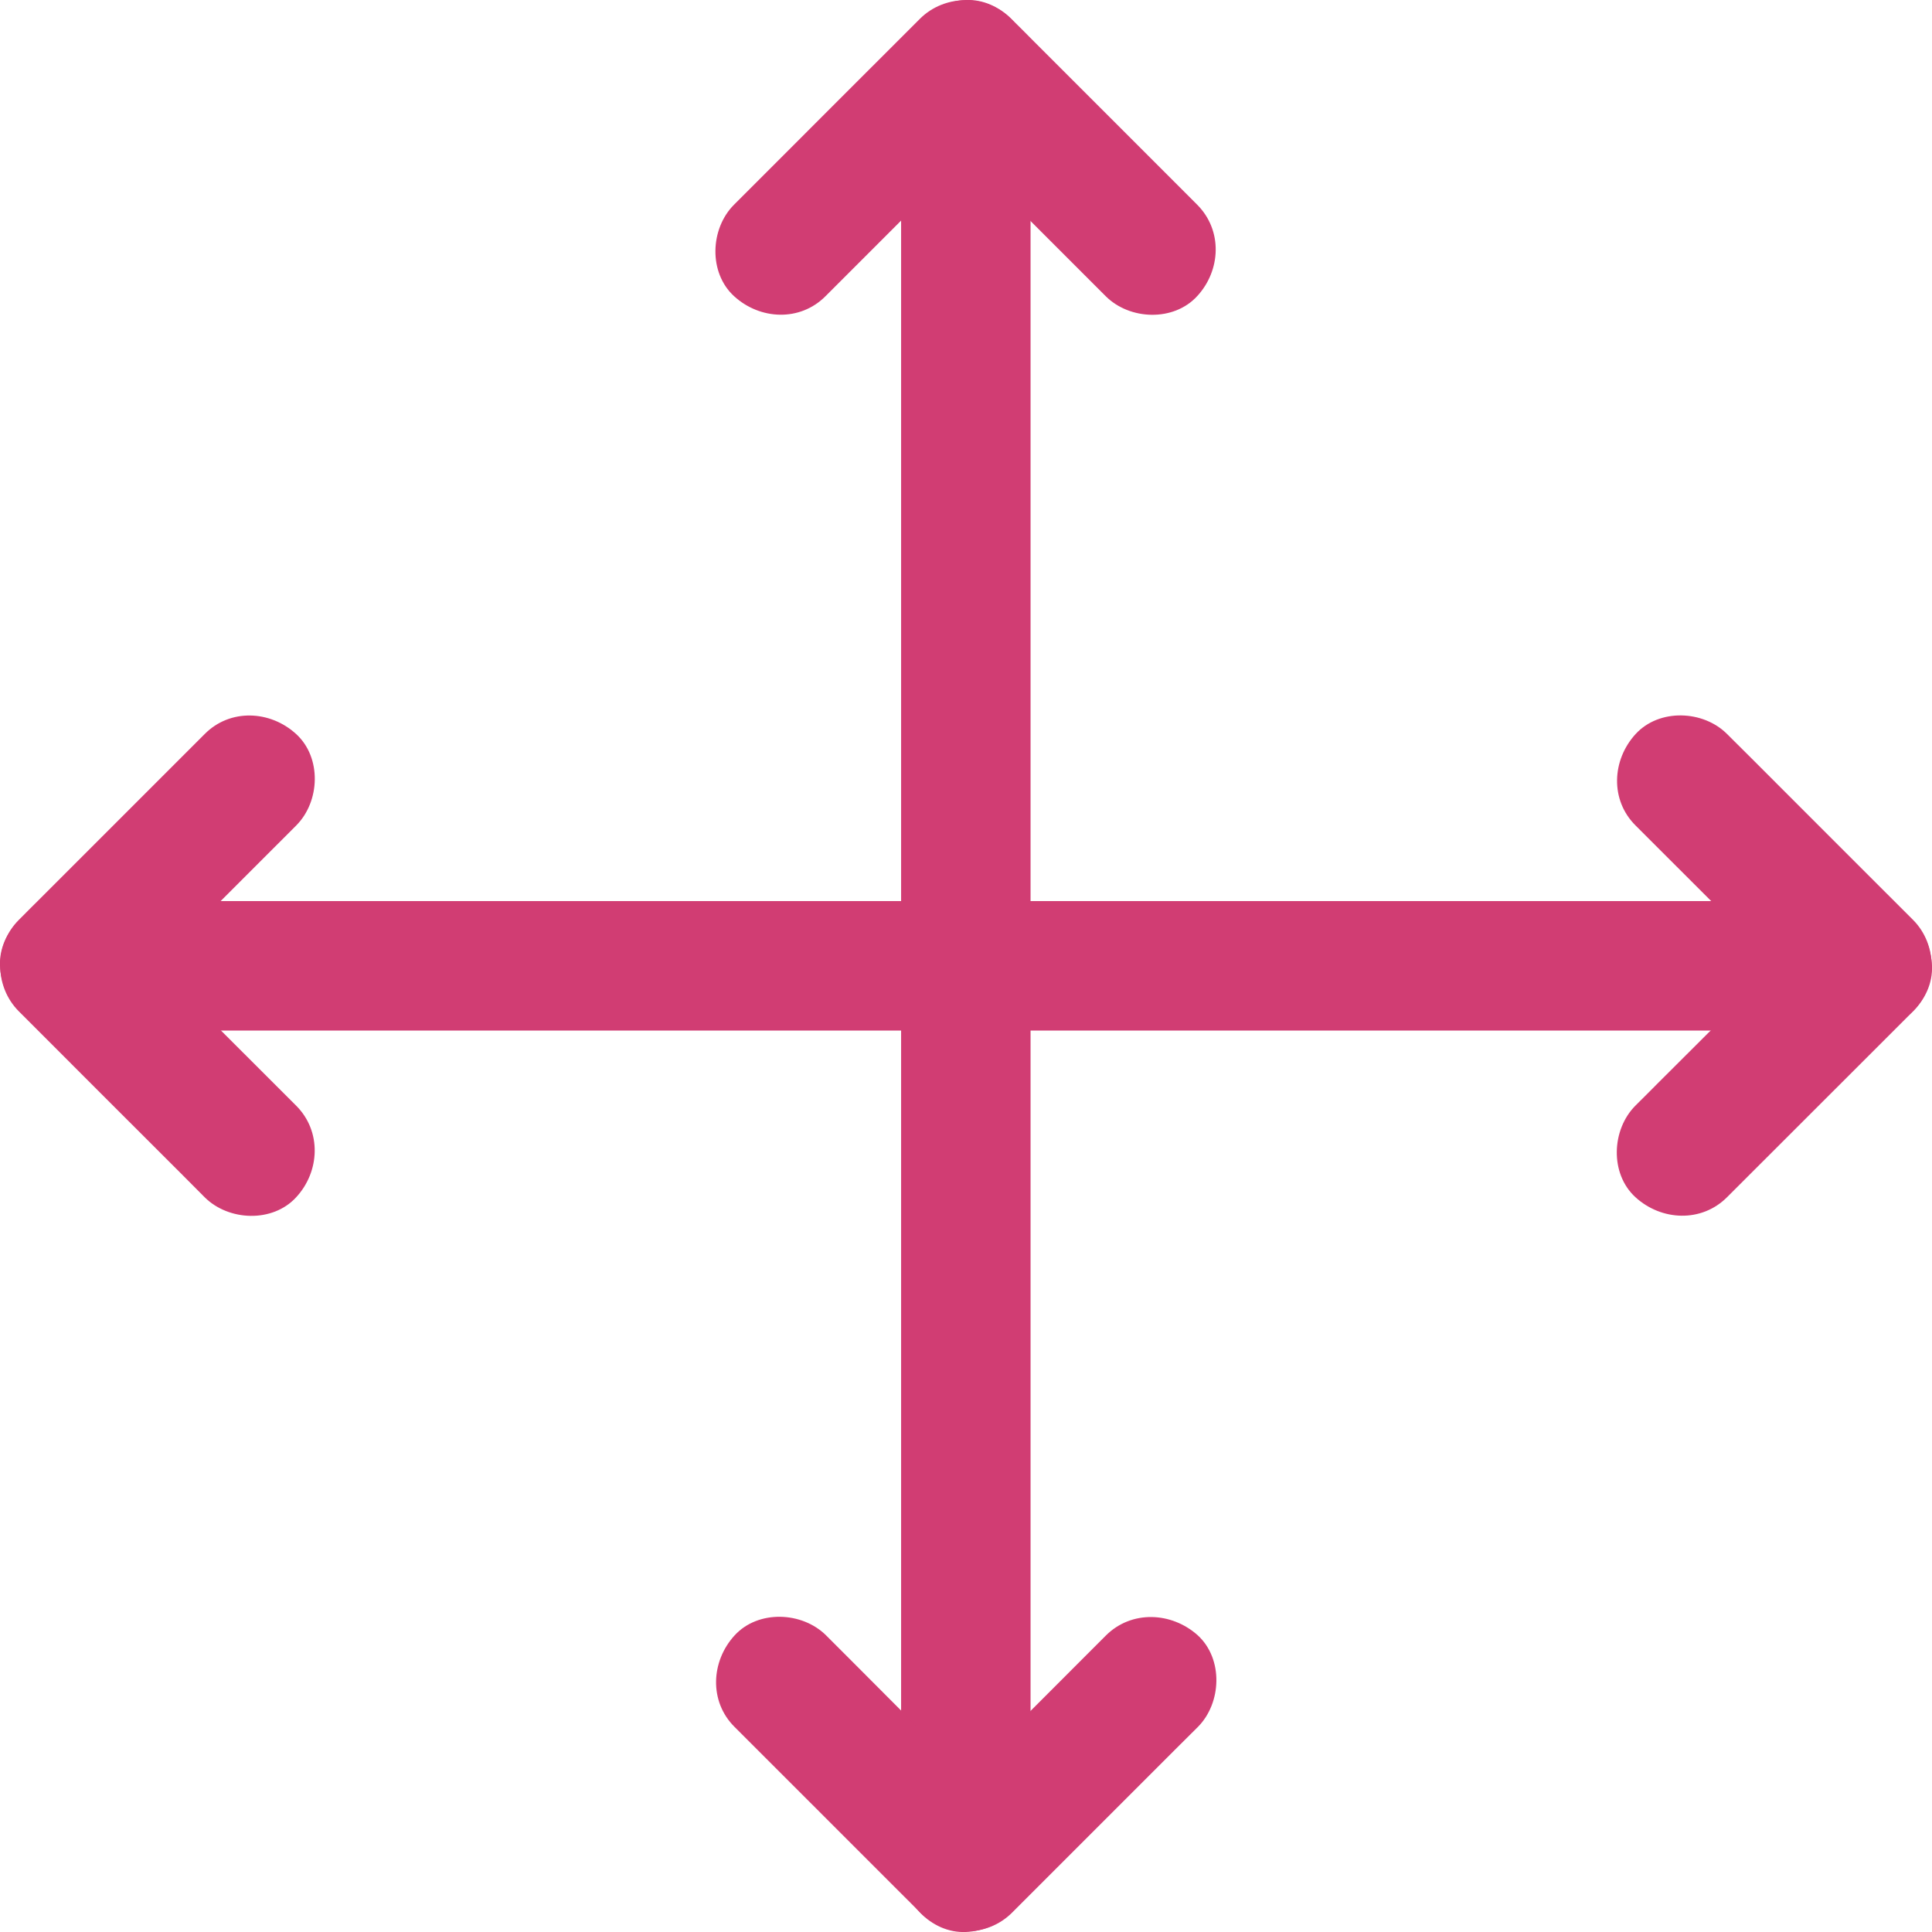 <svg width="17" height="17" viewBox="0 0 17 17" fill="none" xmlns="http://www.w3.org/2000/svg">
<path d="M7.929 0.57C7.929 0.713 7.929 0.853 7.929 0.996C7.929 1.381 7.929 1.767 7.929 2.152C7.929 2.72 7.929 3.288 7.929 3.856C7.929 4.551 7.929 5.246 7.929 5.941C7.929 6.699 7.929 7.456 7.929 8.216C7.929 8.985 7.929 9.752 7.929 10.522C7.929 11.236 7.929 11.95 7.929 12.662C7.929 13.268 7.929 13.874 7.929 14.479C7.929 14.914 7.929 15.351 7.929 15.786C7.929 15.991 7.927 16.196 7.929 16.403C7.929 16.413 7.929 16.42 7.929 16.43C7.929 16.728 8.191 17.013 8.498 17C8.808 16.986 9.068 16.749 9.068 16.43C9.068 16.287 9.068 16.147 9.068 16.004C9.068 15.619 9.068 15.233 9.068 14.848C9.068 14.28 9.068 13.712 9.068 13.144C9.068 12.449 9.068 11.754 9.068 11.059C9.068 10.301 9.068 9.544 9.068 8.784C9.068 8.015 9.068 7.248 9.068 6.478C9.068 5.764 9.068 5.05 9.068 4.338C9.068 3.732 9.068 3.126 9.068 2.521C9.068 2.086 9.068 1.649 9.068 1.214C9.068 1.009 9.07 0.804 9.068 0.597C9.068 0.587 9.068 0.58 9.068 0.57C9.068 0.272 8.806 -0.013 8.498 0C8.189 0.014 7.929 0.251 7.929 0.57Z" fill="#D13D73"/>
<path d="M0.57 9.068C0.713 9.068 0.853 9.068 0.996 9.068C1.381 9.068 1.767 9.068 2.152 9.068C2.72 9.068 3.288 9.068 3.856 9.068C4.551 9.068 5.246 9.068 5.941 9.068C6.699 9.068 7.456 9.068 8.216 9.068C8.985 9.068 9.752 9.068 10.522 9.068C11.236 9.068 11.95 9.068 12.662 9.068C13.268 9.068 13.874 9.068 14.479 9.068C14.914 9.068 15.351 9.068 15.786 9.068C15.991 9.068 16.196 9.07 16.403 9.068C16.413 9.068 16.42 9.068 16.43 9.068C16.728 9.068 17.013 8.806 17 8.498C16.986 8.189 16.749 7.929 16.43 7.929C16.287 7.929 16.147 7.929 16.004 7.929C15.619 7.929 15.233 7.929 14.848 7.929C14.28 7.929 13.712 7.929 13.144 7.929C12.449 7.929 11.754 7.929 11.059 7.929C10.301 7.929 9.544 7.929 8.784 7.929C8.015 7.929 7.248 7.929 6.478 7.929C5.764 7.929 5.05 7.929 4.338 7.929C3.732 7.929 3.126 7.929 2.521 7.929C2.086 7.929 1.649 7.929 1.214 7.929C1.009 7.929 0.804 7.927 0.597 7.929C0.587 7.929 0.58 7.929 0.57 7.929C0.272 7.929 -0.013 8.191 0 8.498C0.014 8.808 0.251 9.068 0.57 9.068Z" fill="#D13D73"/>
<path d="M2.606 9.729C2.129 9.253 1.653 8.776 1.176 8.299C1.108 8.231 1.039 8.163 0.971 8.094C0.971 8.362 0.971 8.632 0.971 8.899C1.448 8.423 1.924 7.946 2.401 7.469C2.469 7.401 2.538 7.333 2.606 7.264C2.817 7.053 2.832 6.666 2.606 6.459C2.378 6.25 2.025 6.233 1.801 6.459C1.324 6.936 0.848 7.412 0.371 7.889C0.302 7.957 0.234 8.026 0.166 8.094C-0.053 8.313 -0.053 8.681 0.166 8.899C0.642 9.376 1.119 9.853 1.596 10.329C1.664 10.398 1.733 10.466 1.801 10.535C2.012 10.745 2.399 10.761 2.606 10.535C2.815 10.309 2.832 9.955 2.606 9.729Z" fill="#D13D73"/>
<path d="M15.197 10.534C15.674 10.058 16.151 9.581 16.628 9.104C16.696 9.036 16.764 8.968 16.833 8.899C17.051 8.681 17.051 8.312 16.833 8.094C16.356 7.617 15.879 7.141 15.403 6.664C15.334 6.596 15.266 6.527 15.197 6.459C14.987 6.248 14.599 6.233 14.392 6.459C14.183 6.687 14.166 7.04 14.392 7.264C14.869 7.741 15.346 8.217 15.822 8.694C15.891 8.762 15.959 8.831 16.027 8.899C16.027 8.631 16.027 8.362 16.027 8.094C15.549 8.572 15.072 9.049 14.595 9.524C14.527 9.592 14.459 9.661 14.39 9.729C14.18 9.94 14.164 10.327 14.39 10.534C14.618 10.743 14.972 10.76 15.197 10.534Z" fill="#D13D73"/>
<path d="M9.73 14.392C9.254 14.869 8.777 15.346 8.3 15.822C8.232 15.891 8.164 15.959 8.095 16.027C8.363 16.027 8.633 16.027 8.901 16.027C8.426 15.549 7.949 15.072 7.474 14.595C7.406 14.527 7.338 14.459 7.269 14.39C7.058 14.18 6.671 14.164 6.464 14.39C6.255 14.618 6.238 14.972 6.464 15.196C6.941 15.672 7.417 16.149 7.894 16.626C7.962 16.694 8.031 16.762 8.099 16.831C8.317 17.049 8.686 17.049 8.904 16.831C9.381 16.354 9.858 15.877 10.334 15.401C10.403 15.332 10.471 15.264 10.54 15.196C10.75 14.985 10.765 14.597 10.54 14.39C10.31 14.183 9.956 14.166 9.73 14.392Z" fill="#D13D73"/>
<path d="M10.534 1.801C10.058 1.324 9.581 0.848 9.104 0.371C9.036 0.302 8.968 0.234 8.899 0.166C8.681 -0.053 8.312 -0.053 8.094 0.166C7.617 0.642 7.141 1.119 6.664 1.596C6.596 1.664 6.527 1.733 6.459 1.801C6.248 2.012 6.233 2.399 6.459 2.606C6.687 2.815 7.04 2.832 7.264 2.606C7.741 2.129 8.217 1.653 8.694 1.176C8.762 1.108 8.831 1.039 8.899 0.971C8.631 0.971 8.362 0.971 8.094 0.971C8.571 1.448 9.047 1.924 9.524 2.401C9.592 2.469 9.661 2.538 9.729 2.606C9.94 2.817 10.327 2.832 10.534 2.606C10.743 2.38 10.76 2.027 10.534 1.801Z" fill="#D13D73"/>
</svg>
